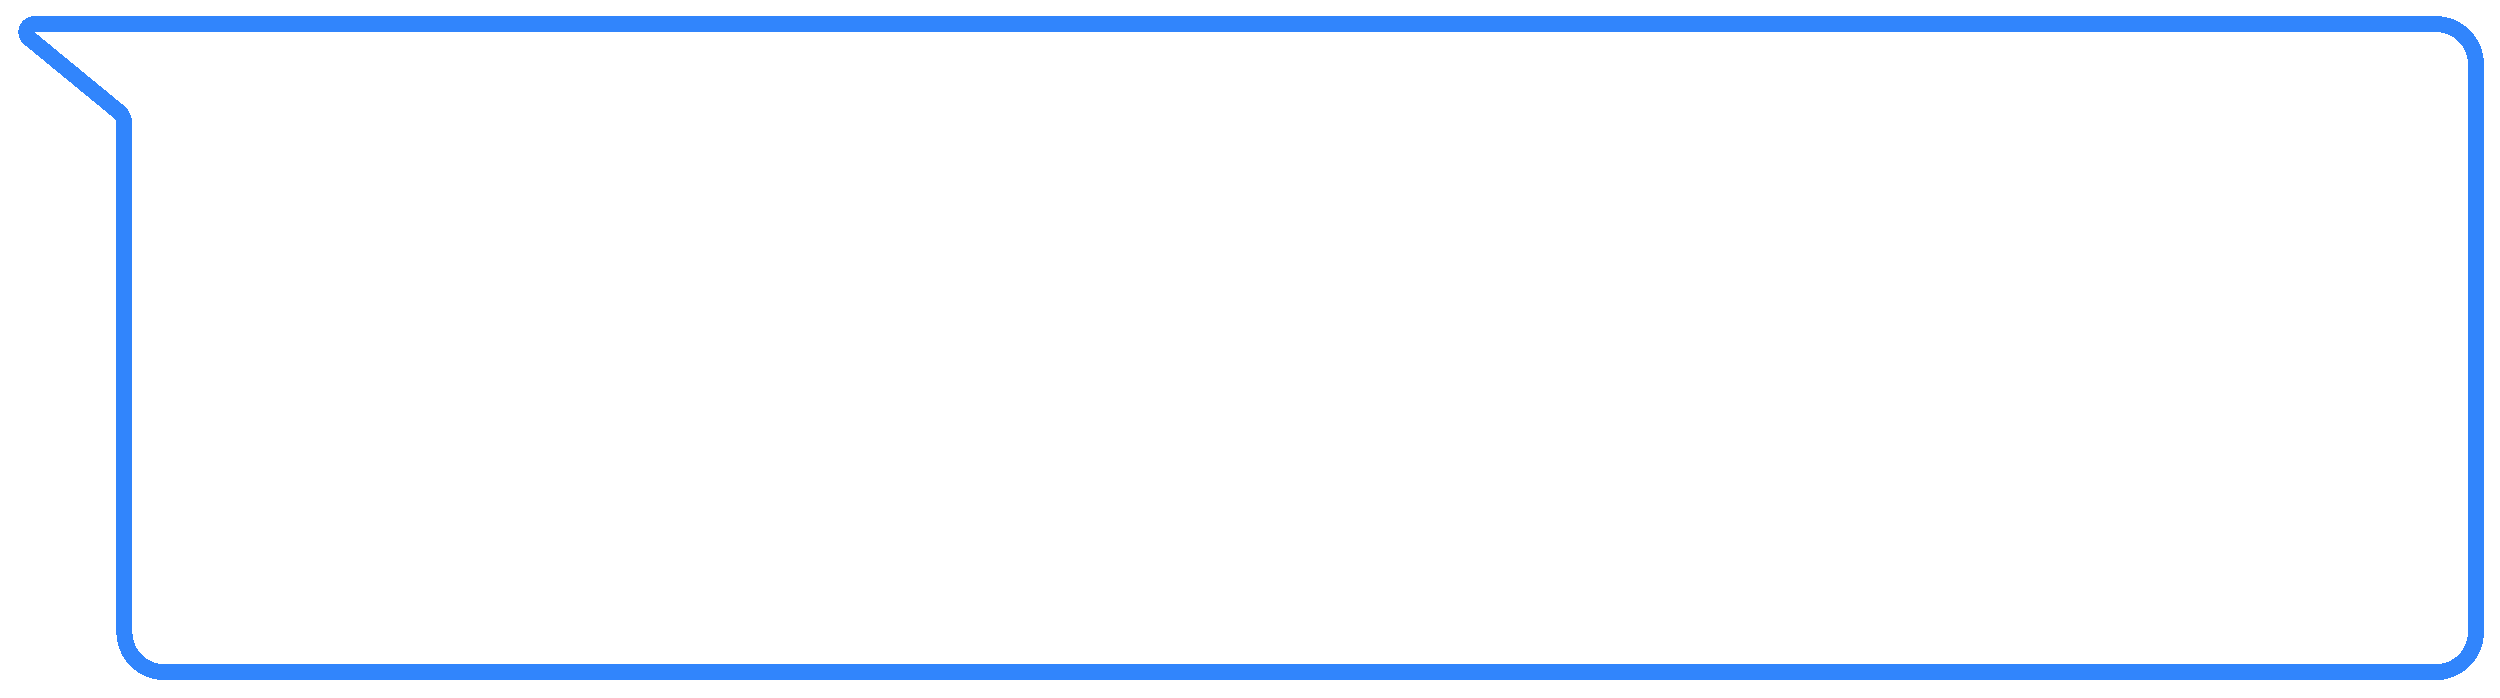 <svg width="623" height="174" viewBox="0 0 623 174" fill="none" xmlns="http://www.w3.org/2000/svg">
<g filter="url(#filter0_d_324_446)">
<path d="M31 2H8.586C6.708 2 5.865 4.354 7.316 5.545L29.539 23.8C30.464 24.56 31 25.694 31 26.891V153.5C31 159.023 35.477 163.5 41 163.5H607C612.523 163.5 617 159.023 617 153.5V12C617 6.477 612.523 2 607 2H31Z" stroke="#3185FC" stroke-width="4" shape-rendering="crispEdges"/>
</g>
<defs>
<filter id="filter0_d_324_446" x="0.578" y="0" width="622.422" height="173.5" filterUnits="userSpaceOnUse" color-interpolation-filters="sRGB">
<feFlood flood-opacity="0" result="BackgroundImageFix"/>
<feColorMatrix in="SourceAlpha" type="matrix" values="0 0 0 0 0 0 0 0 0 0 0 0 0 0 0 0 0 0 127 0" result="hardAlpha"/>
<feOffset dy="4"/>
<feGaussianBlur stdDeviation="2"/>
<feComposite in2="hardAlpha" operator="out"/>
<feColorMatrix type="matrix" values="0 0 0 0 0 0 0 0 0 0 0 0 0 0 0 0 0 0 0.25 0"/>
<feBlend mode="normal" in2="BackgroundImageFix" result="effect1_dropShadow_324_446"/>
<feBlend mode="normal" in="SourceGraphic" in2="effect1_dropShadow_324_446" result="shape"/>
</filter>
</defs>
</svg>
